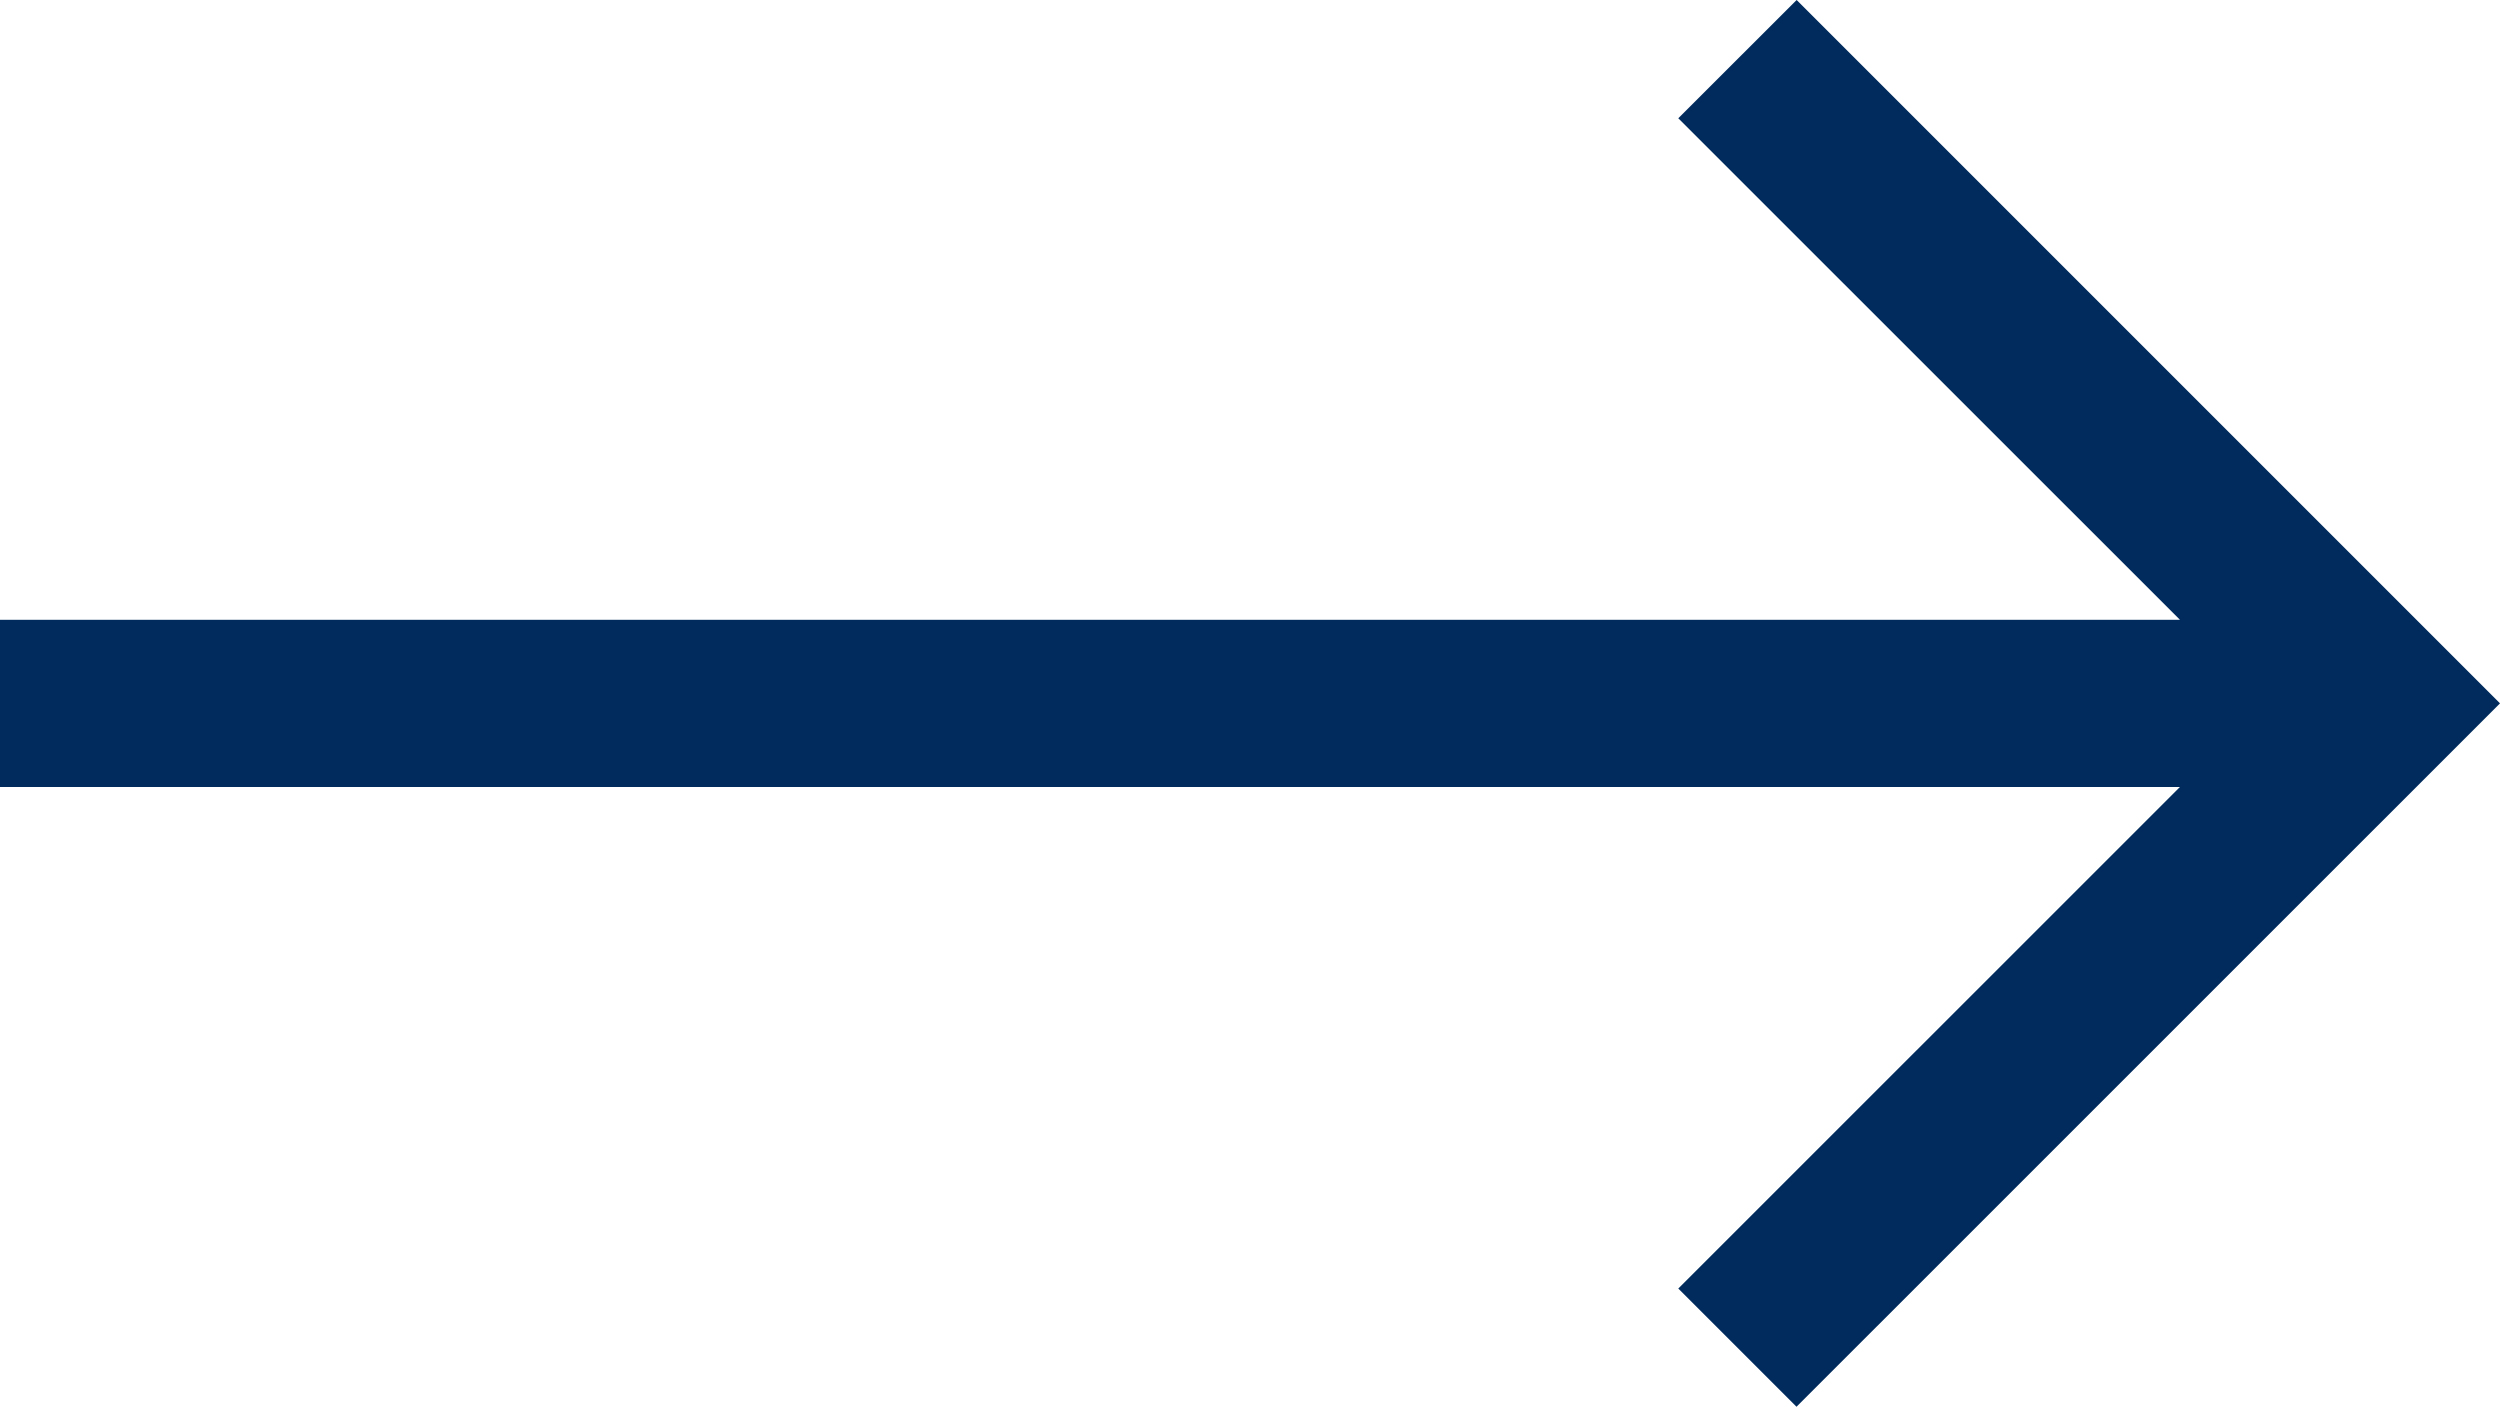 <svg xmlns="http://www.w3.org/2000/svg" xmlns:xlink="http://www.w3.org/1999/xlink" width="50.014" height="28.142" viewBox="0 0 50.014 28.142">
  <defs>
    <clipPath id="clip-path">
      <rect width="50.014" height="28.142" fill="none"/>
    </clipPath>
  </defs>
  <g id="Repeat_Grid_1" data-name="Repeat Grid 1" clip-path="url(#clip-path)">
    <g transform="translate(-234 -1512)">
      <path id="Icon_core-arrow-right" data-name="Icon core-arrow-right" d="M37.068,8.534,34.7,10.9,44.736,20.933H1.125v3.345H44.736L34.7,34.312l2.365,2.365L51.139,22.605Z" transform="translate(232.875 1503.466)" fill="#002b5c"/>
    </g>
  </g>
</svg>
